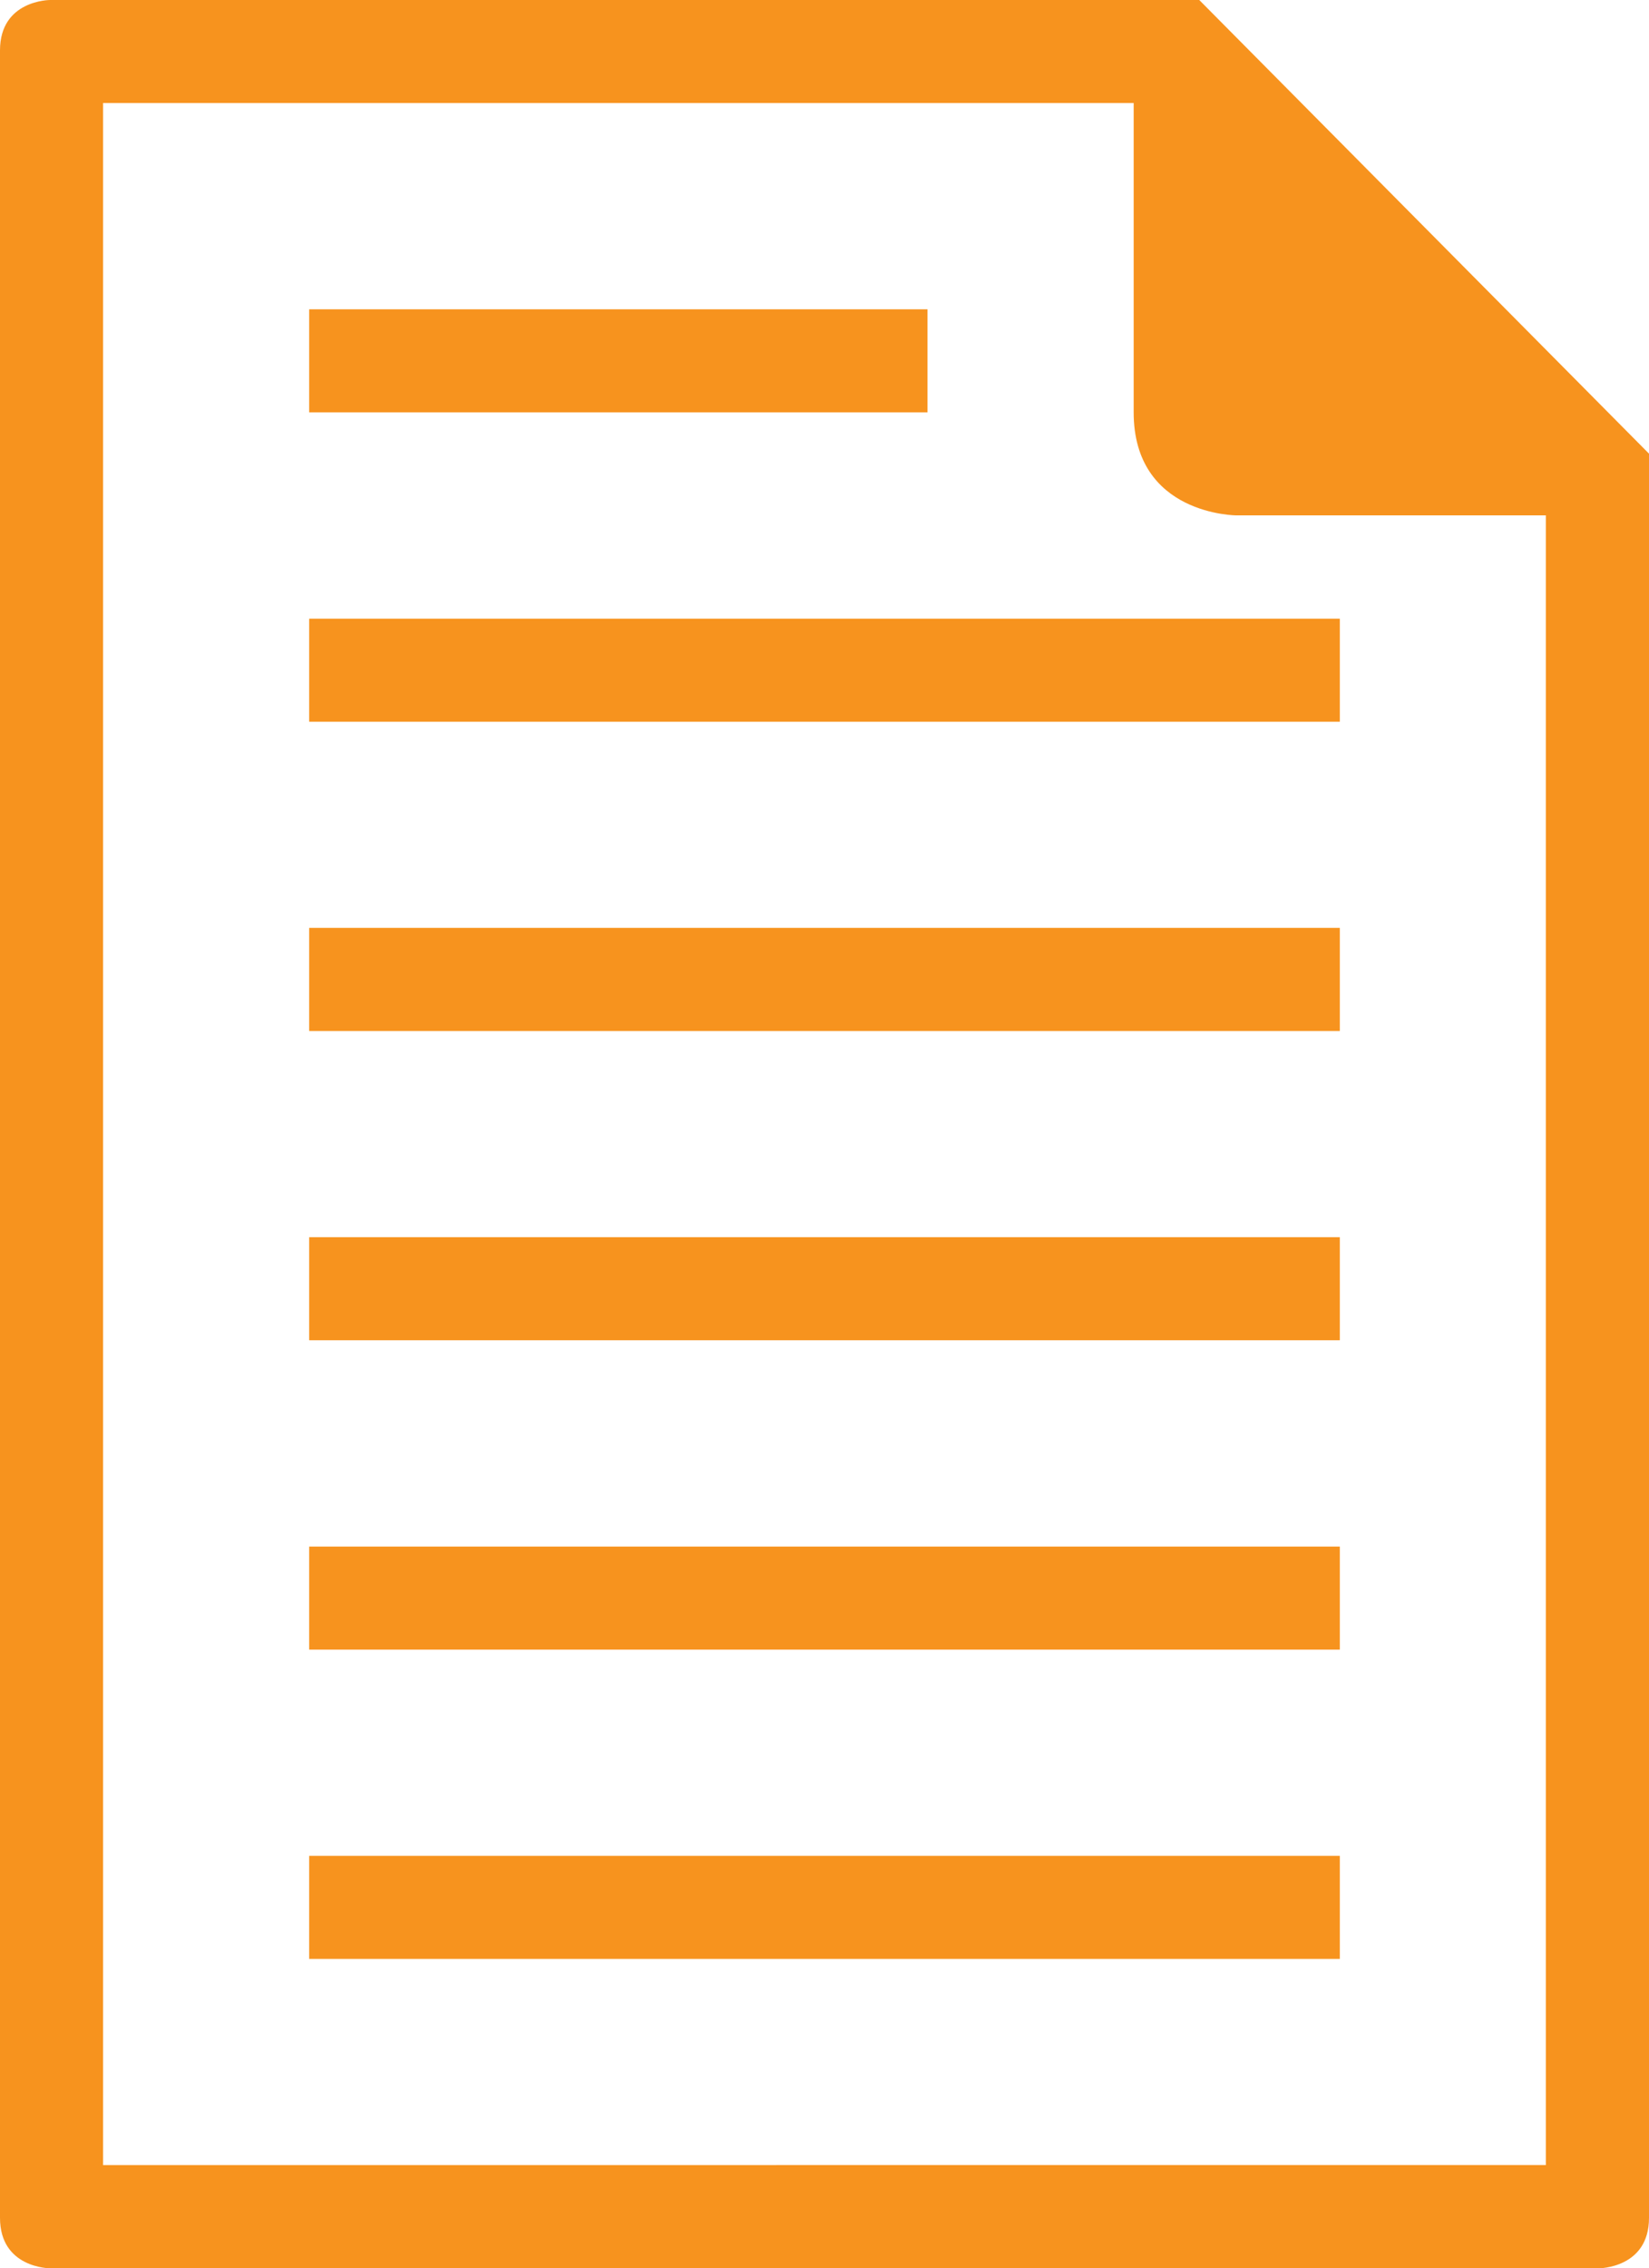 <?xml version="1.0" encoding="utf-8"?>
<!-- Generator: Adobe Illustrator 16.0.0, SVG Export Plug-In . SVG Version: 6.00 Build 0)  -->
<!DOCTYPE svg PUBLIC "-//W3C//DTD SVG 1.1//EN" "http://www.w3.org/Graphics/SVG/1.1/DTD/svg11.dtd">
<svg version="1.1" id="Layer_1" xmlns="http://www.w3.org/2000/svg" xmlns:xlink="http://www.w3.org/1999/xlink" x="0px" y="0px"
	 width="20.364px" height="28px" viewBox="0 0 20.364 28" enable-background="new 0 0 20.364 28" xml:space="preserve">
<g>
	<g>
		<g>
			<rect x="3.818" y="15.272" fill="#F7931E" width="12.728" height="1.272"/>
			<rect x="3.818" y="19.091" fill="#F7931E" width="12.728" height="1.272"/>
			<rect x="3.818" y="3.818" fill="#F7931E" width="7.636" height="1.272"/>
			<rect x="3.818" y="22.909" fill="#F7931E" width="12.728" height="1.272"/>
			<rect x="3.818" y="11.454" fill="#F7931E" width="12.728" height="1.273"/>
			<path fill="#F7931E" d="M19.746,28c0,0,0.618,0,0.618-0.622V5.6L14.81,0H0.617C0.617,0,0,0,0,0.622v26.755
				C0,28,0.617,28,0.617,28H19.746z M1.273,1.272H14v3.818c0,1.272,1.272,1.272,1.272,1.272h3.818v20.364H1.273V1.272z"/>
			<rect x="3.818" y="7.637" fill="#F7931E" width="12.728" height="1.272"/>
		</g>
	</g>
</g>
<g>
</g>
<g>
</g>
<g>
</g>
<g>
</g>
<g>
</g>
<g>
</g>
<g>
</g>
<g>
</g>
<g>
</g>
<g>
</g>
<g>
</g>
<g>
</g>
<g>
</g>
<g>
</g>
<g>
</g>
</svg>
